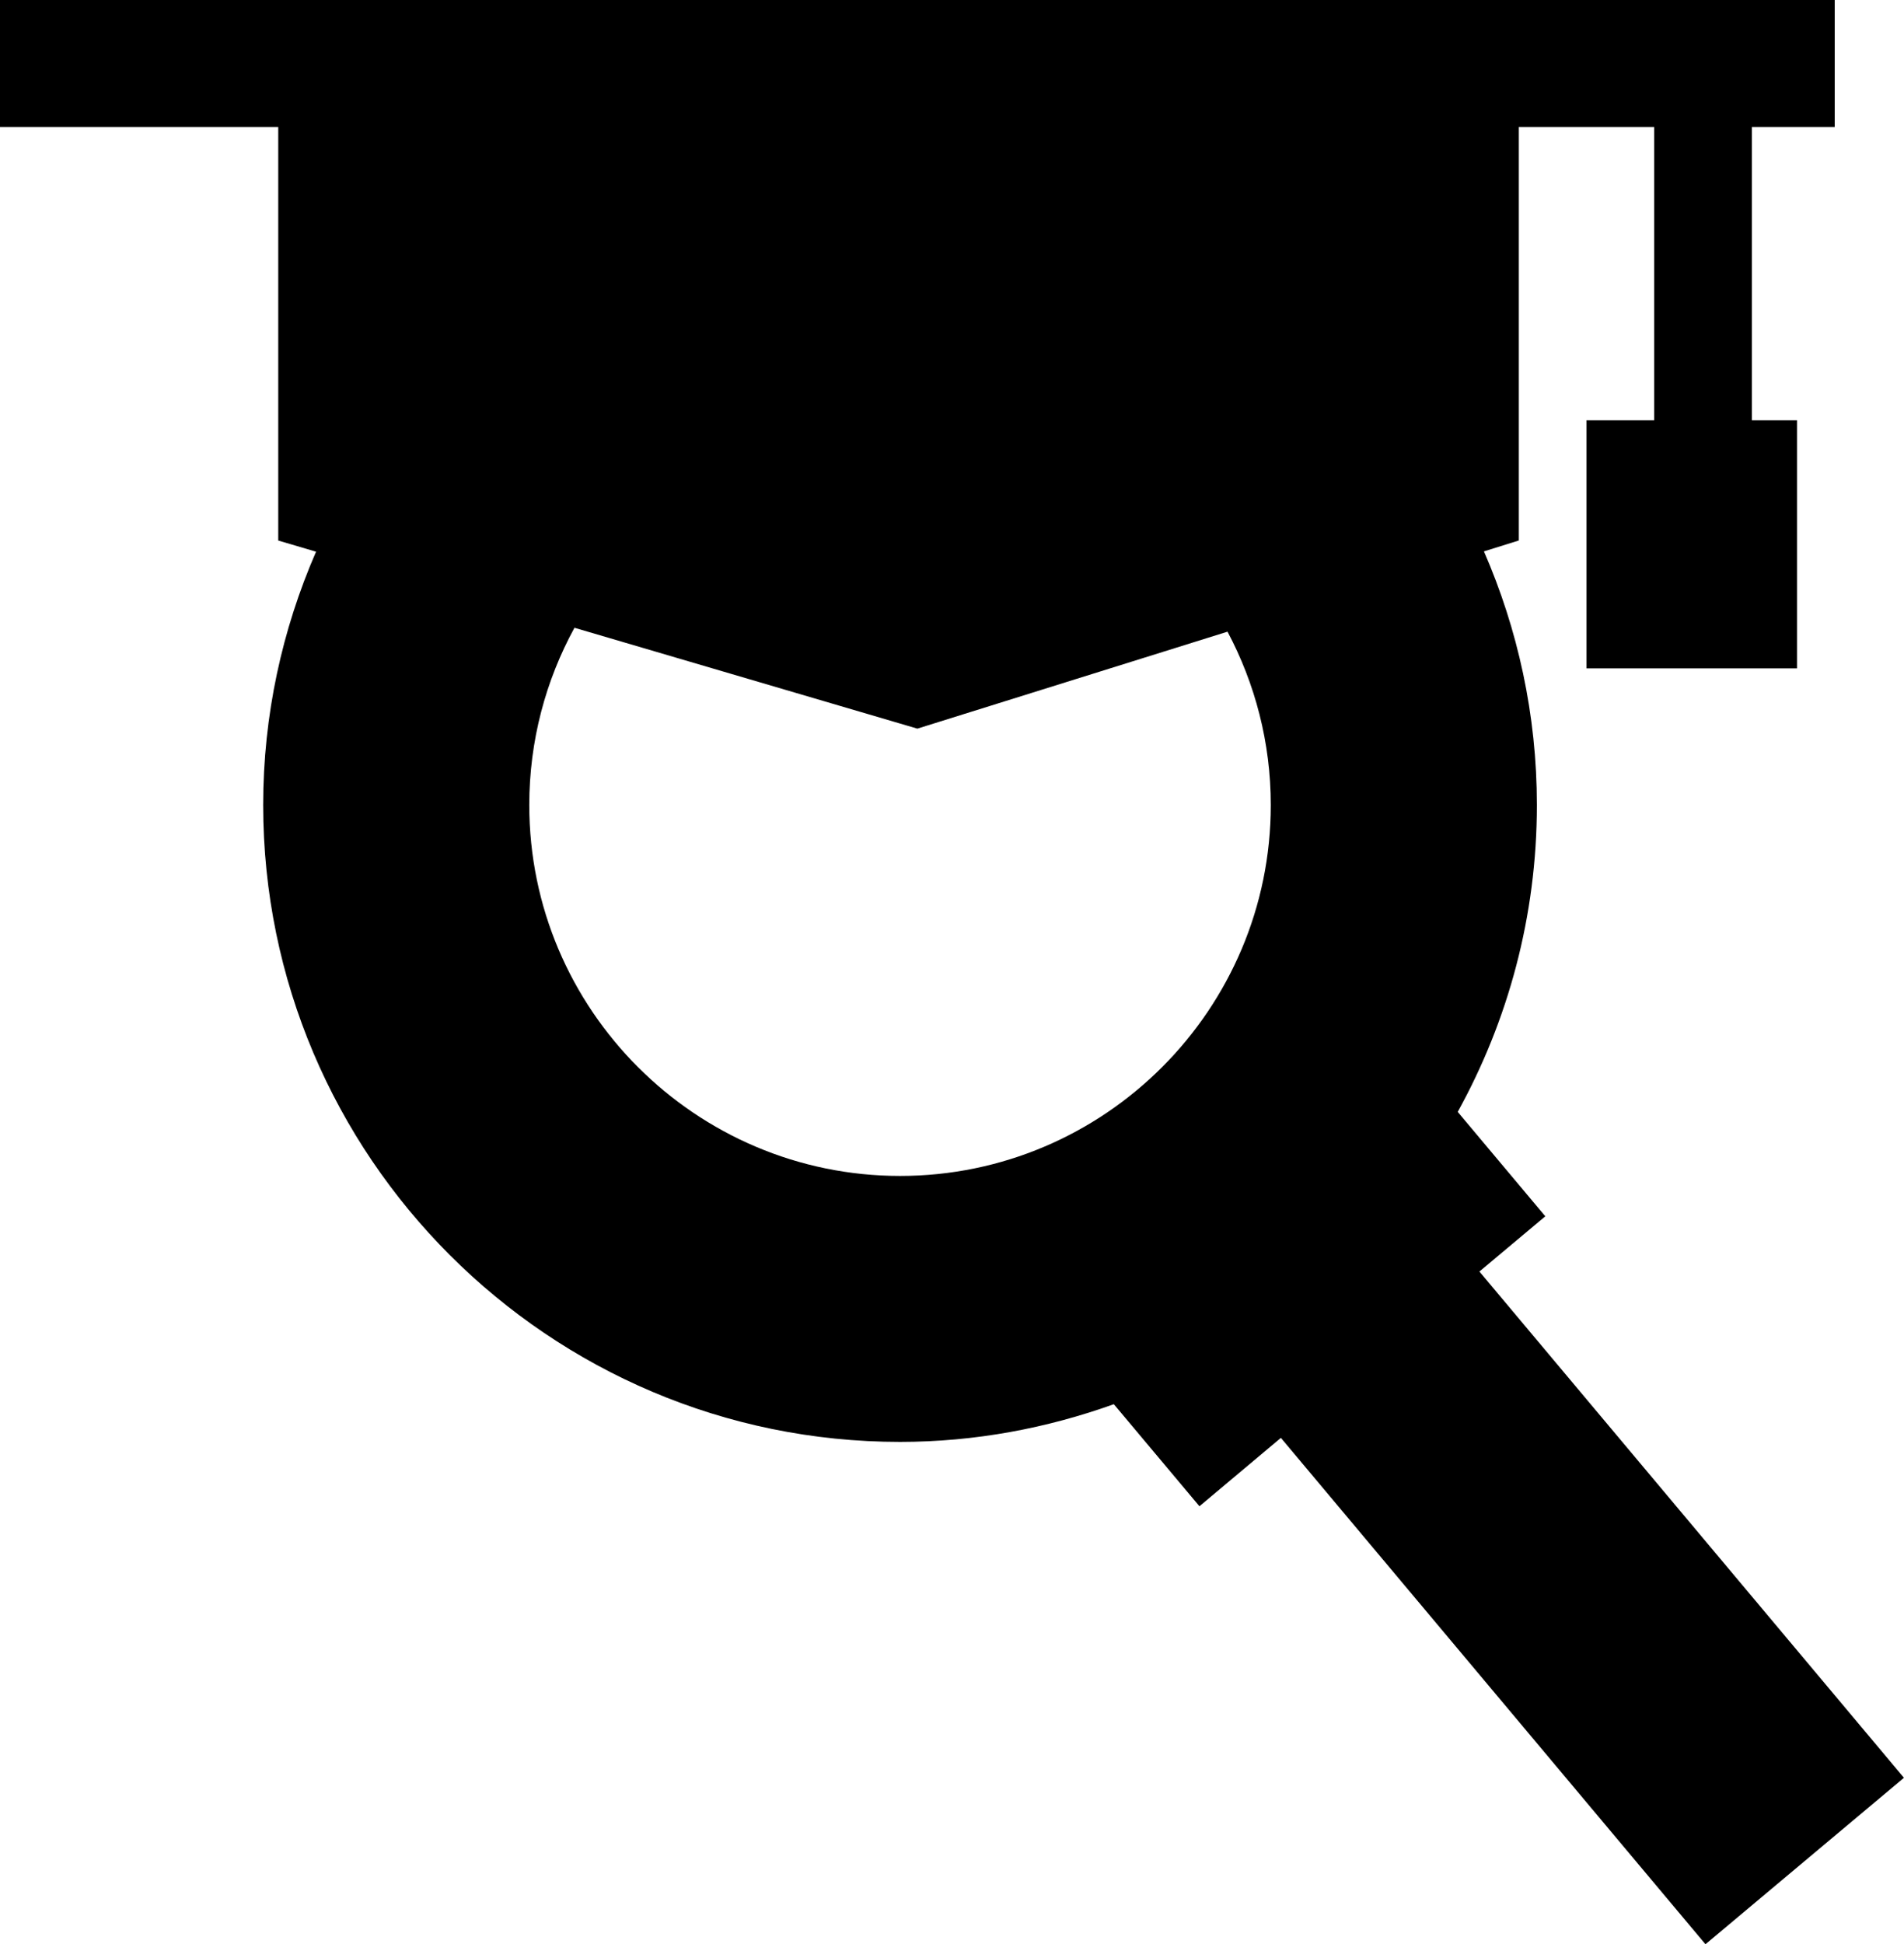 <?xml version="1.0" encoding="iso-8859-1"?>
<!-- Generator: Adobe Illustrator 16.0.0, SVG Export Plug-In . SVG Version: 6.00 Build 0)  -->
<!DOCTYPE svg PUBLIC "-//W3C//DTD SVG 1.1//EN" "http://www.w3.org/Graphics/SVG/1.1/DTD/svg11.dtd">
<svg version="1.1" id="Layer_1" xmlns="http://www.w3.org/2000/svg" xmlns:xlink="http://www.w3.org/1999/xlink" x="0px" y="0px"
	 width="30.718px" height="31.361px" viewBox="0 0 30.718 31.361" style="enable-background:new 0 0 30.718 31.361;"
	 xml:space="preserve">
<path d="M23.868,20.51l1.063-0.891l-1.413-1.684c0.812-1.47,1.277-3.156,1.277-4.951c0-1.453-0.308-2.836-0.854-4.09l0.563-0.176
	V2.048h2.183v4.73h-1.091v4.003h3.396V6.778h-0.728v-4.73H29.6V0H0v2.048h4.489v6.671l0.61,0.18
	c-0.546,1.254-0.853,2.634-0.853,4.086c0,5.665,4.609,10.273,10.274,10.273c1.212,0,2.37-0.221,3.45-0.608l1.381,1.646l1.314-1.103
	l6.85,8.168l3.202-2.685L23.868,20.51z M14.521,18.968c-3.298,0-5.982-2.685-5.982-5.983c0-1.035,0.265-2.009,0.729-2.859
	l5.532,1.627l5.004-1.564c0.444,0.836,0.698,1.788,0.698,2.797C20.502,16.283,17.819,18.968,14.521,18.968z"/>
<g>
</g>
<g>
</g>
<g>
</g>
<g>
</g>
<g>
</g>
<g>
</g>
<g>
</g>
<g>
</g>
<g>
</g>
<g>
</g>
<g>
</g>
<g>
</g>
<g>
</g>
<g>
</g>
<g>
</g>
</svg>
